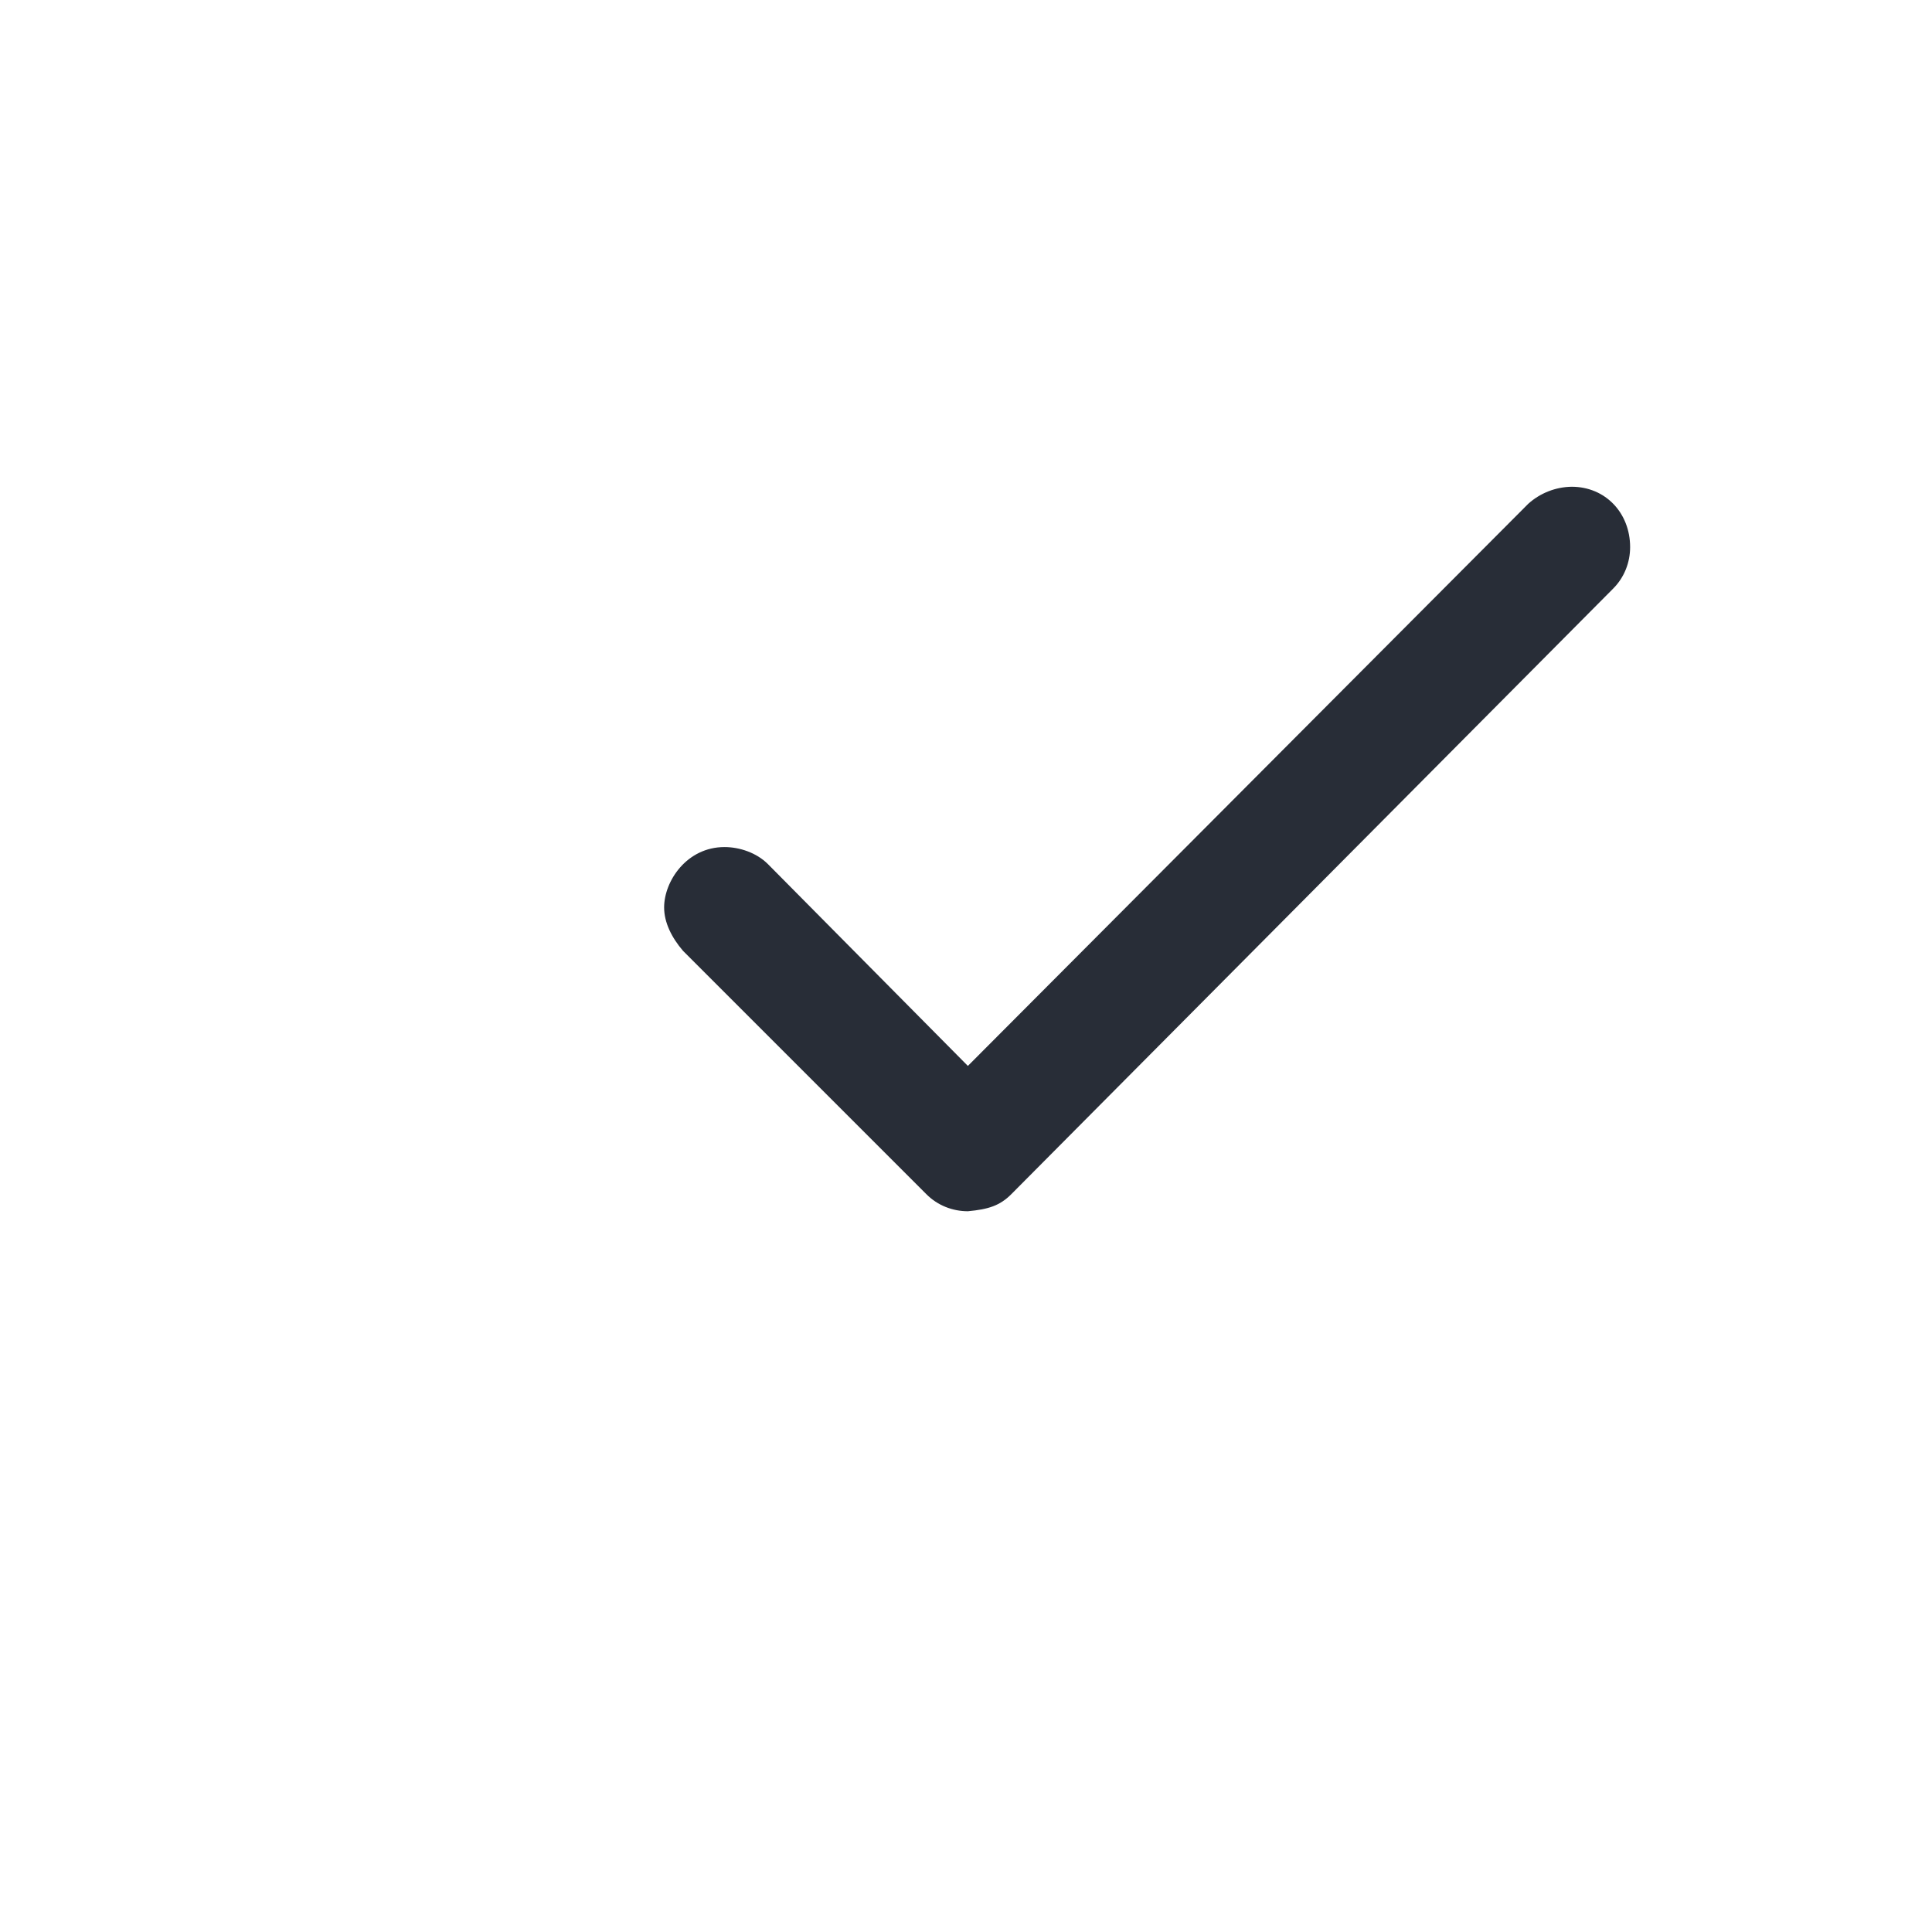 <svg width="32" height="32" viewBox="0 0 32 32" fill="none" xmlns="http://www.w3.org/2000/svg">
<path fill-rule="evenodd" clip-rule="evenodd" d="M11 15.03C11 14.594 11.375 14.03 12 14.03C12.25 14.03 12.531 14.124 12.719 14.312L16.031 17.655L25.313 8.344C25.511 8.166 25.766 8.066 26.031 8.062C26.594 8.062 27 8.499 27 9.062C27 9.312 26.906 9.562 26.719 9.749L16.75 19.78C16.562 19.968 16.375 20.03 16.031 20.062C15.781 20.062 15.531 19.968 15.344 19.78L11.313 15.749C11.125 15.53 11 15.28 11 15.03Z" fill="#282D37"/>
</svg>
